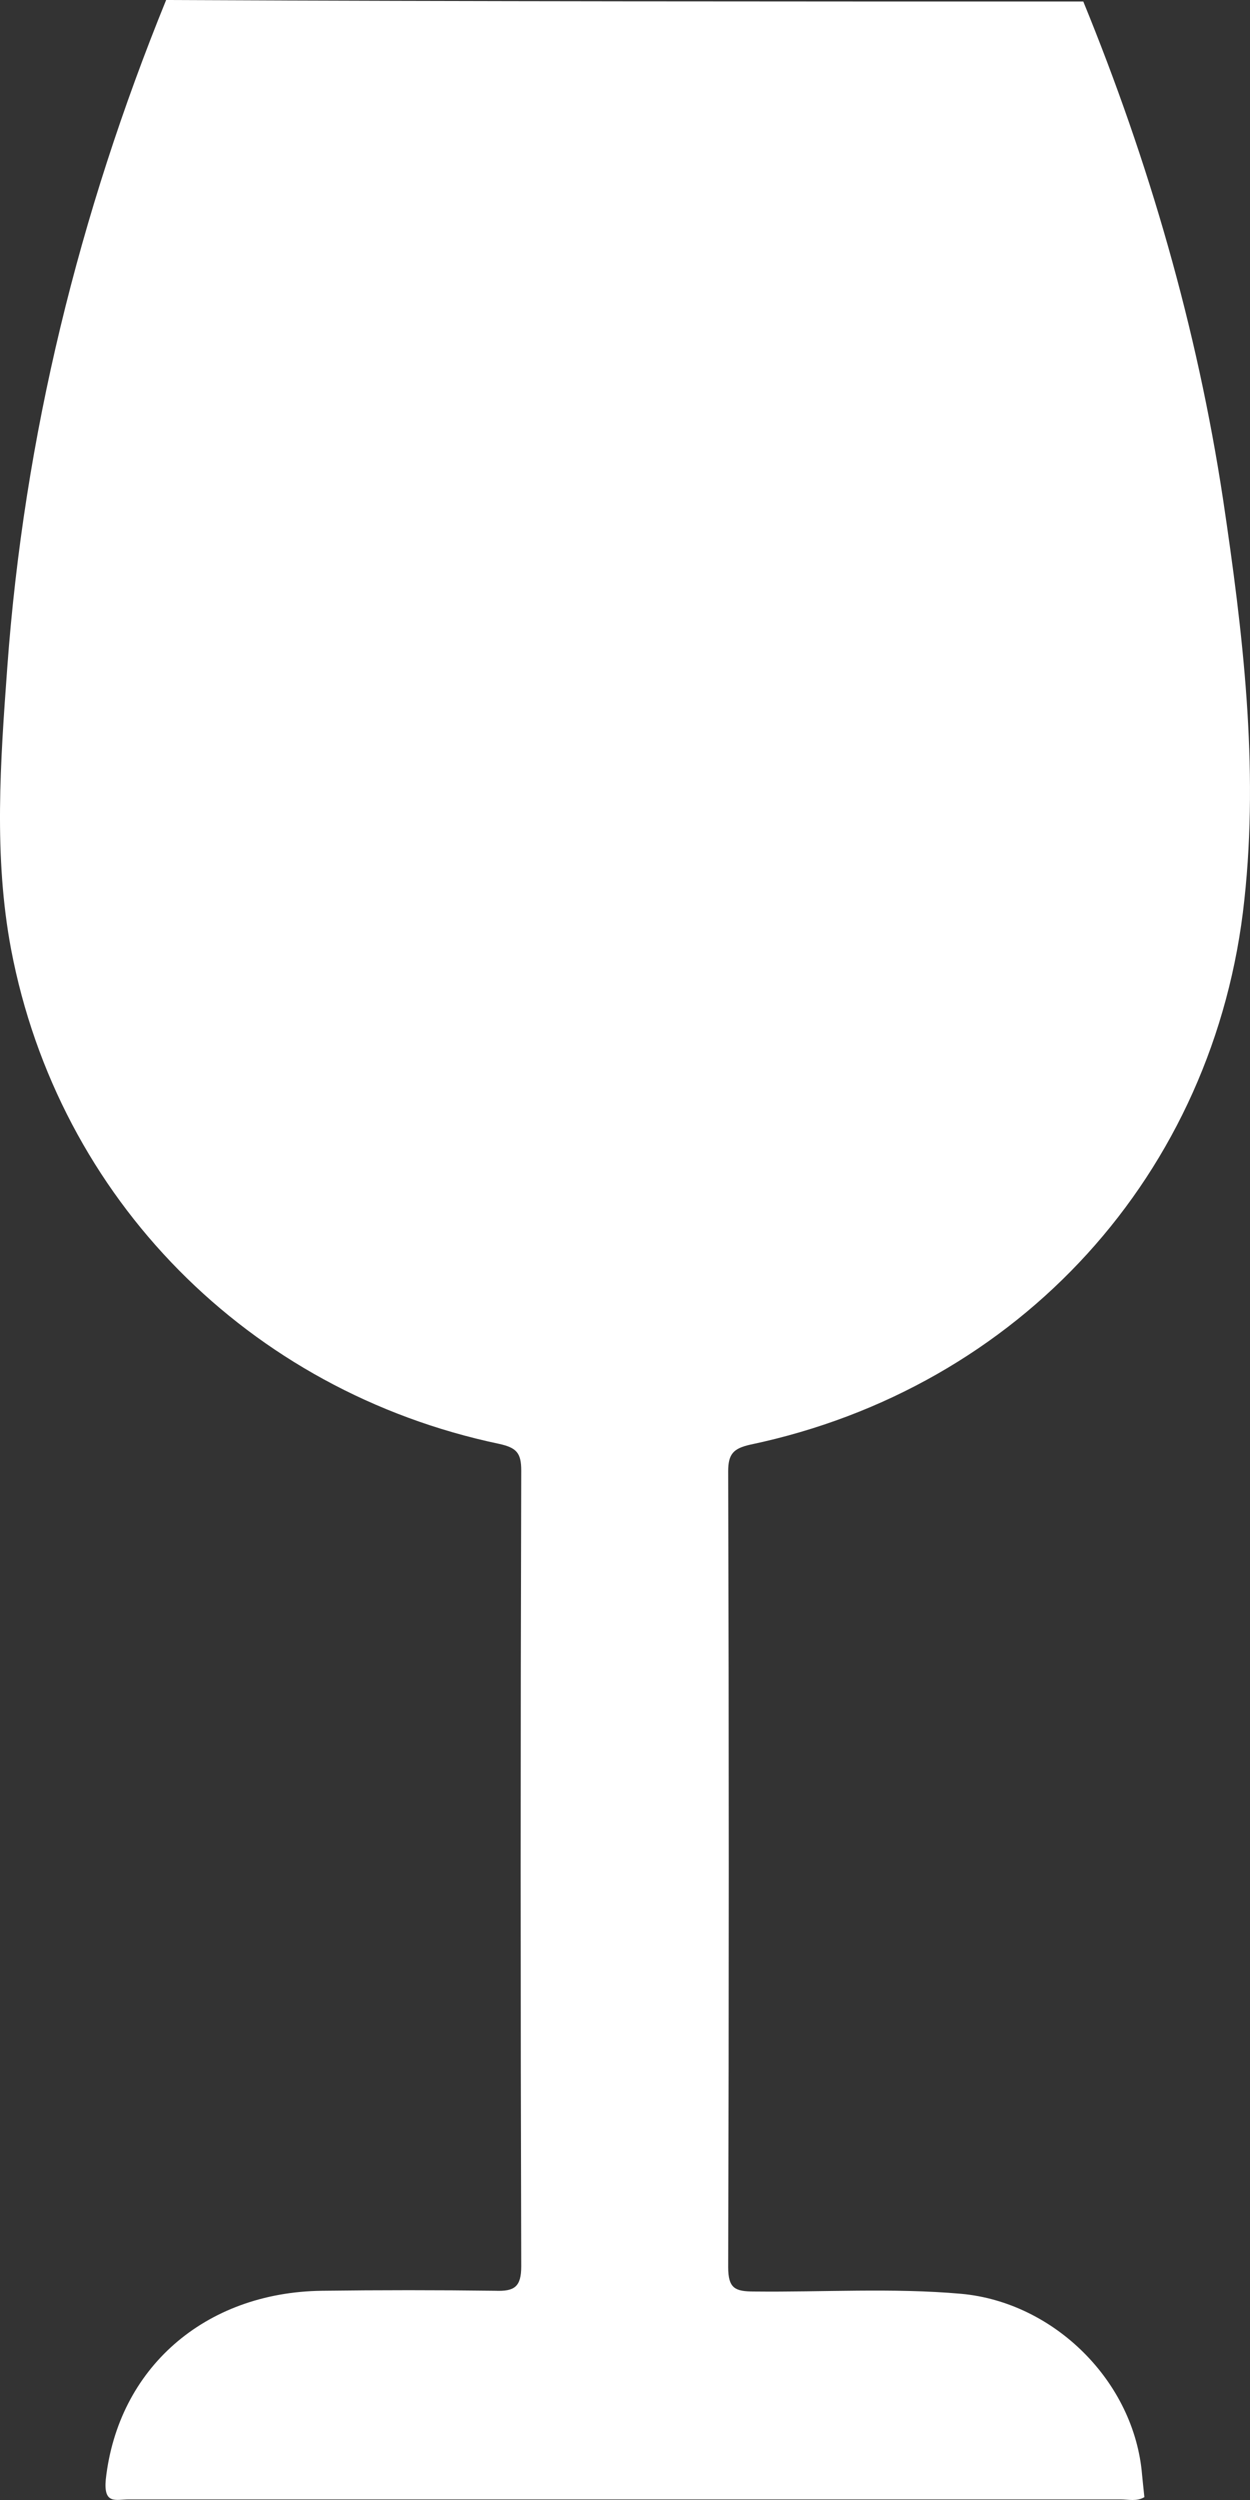 <svg width="24" height="48" viewBox="0 0 24 48" fill="none" xmlns="http://www.w3.org/2000/svg">
<rect x="0" y="0" width="24" height="48" fill="#333333" stroke="none"/>
<path d="M20.799 0.029C22.06 3.111 22.983 6.296 23.482 9.583C23.863 12.137 24.171 14.705 23.892 17.273C23.335 22.542 19.567 26.651 14.406 27.737C14.084 27.81 13.981 27.913 13.981 28.25C13.996 33.343 13.996 38.435 13.981 43.528C13.981 43.938 14.113 43.997 14.479 43.997C15.799 44.012 17.133 43.924 18.453 44.041C20.242 44.203 21.781 45.729 21.928 47.519C21.942 47.666 21.957 47.798 21.972 47.945C21.825 48.033 21.664 47.989 21.517 47.989C15.169 47.989 8.82 47.989 2.471 47.989C2.222 47.989 1.987 48.092 2.031 47.607C2.266 45.48 3.923 44.012 6.181 43.983C7.295 43.968 8.395 43.968 9.509 43.983C9.876 43.997 10.008 43.909 10.008 43.513C9.993 38.42 9.993 33.328 10.008 28.236C10.008 27.898 9.92 27.796 9.582 27.722C4.773 26.709 1.122 23.011 0.213 18.227C-0.124 16.437 0.008 14.617 0.14 12.812C0.463 8.38 1.518 4.109 3.19 0C9.069 0.029 14.934 0.029 20.799 0.029Z" fill="white"/>
</svg>
